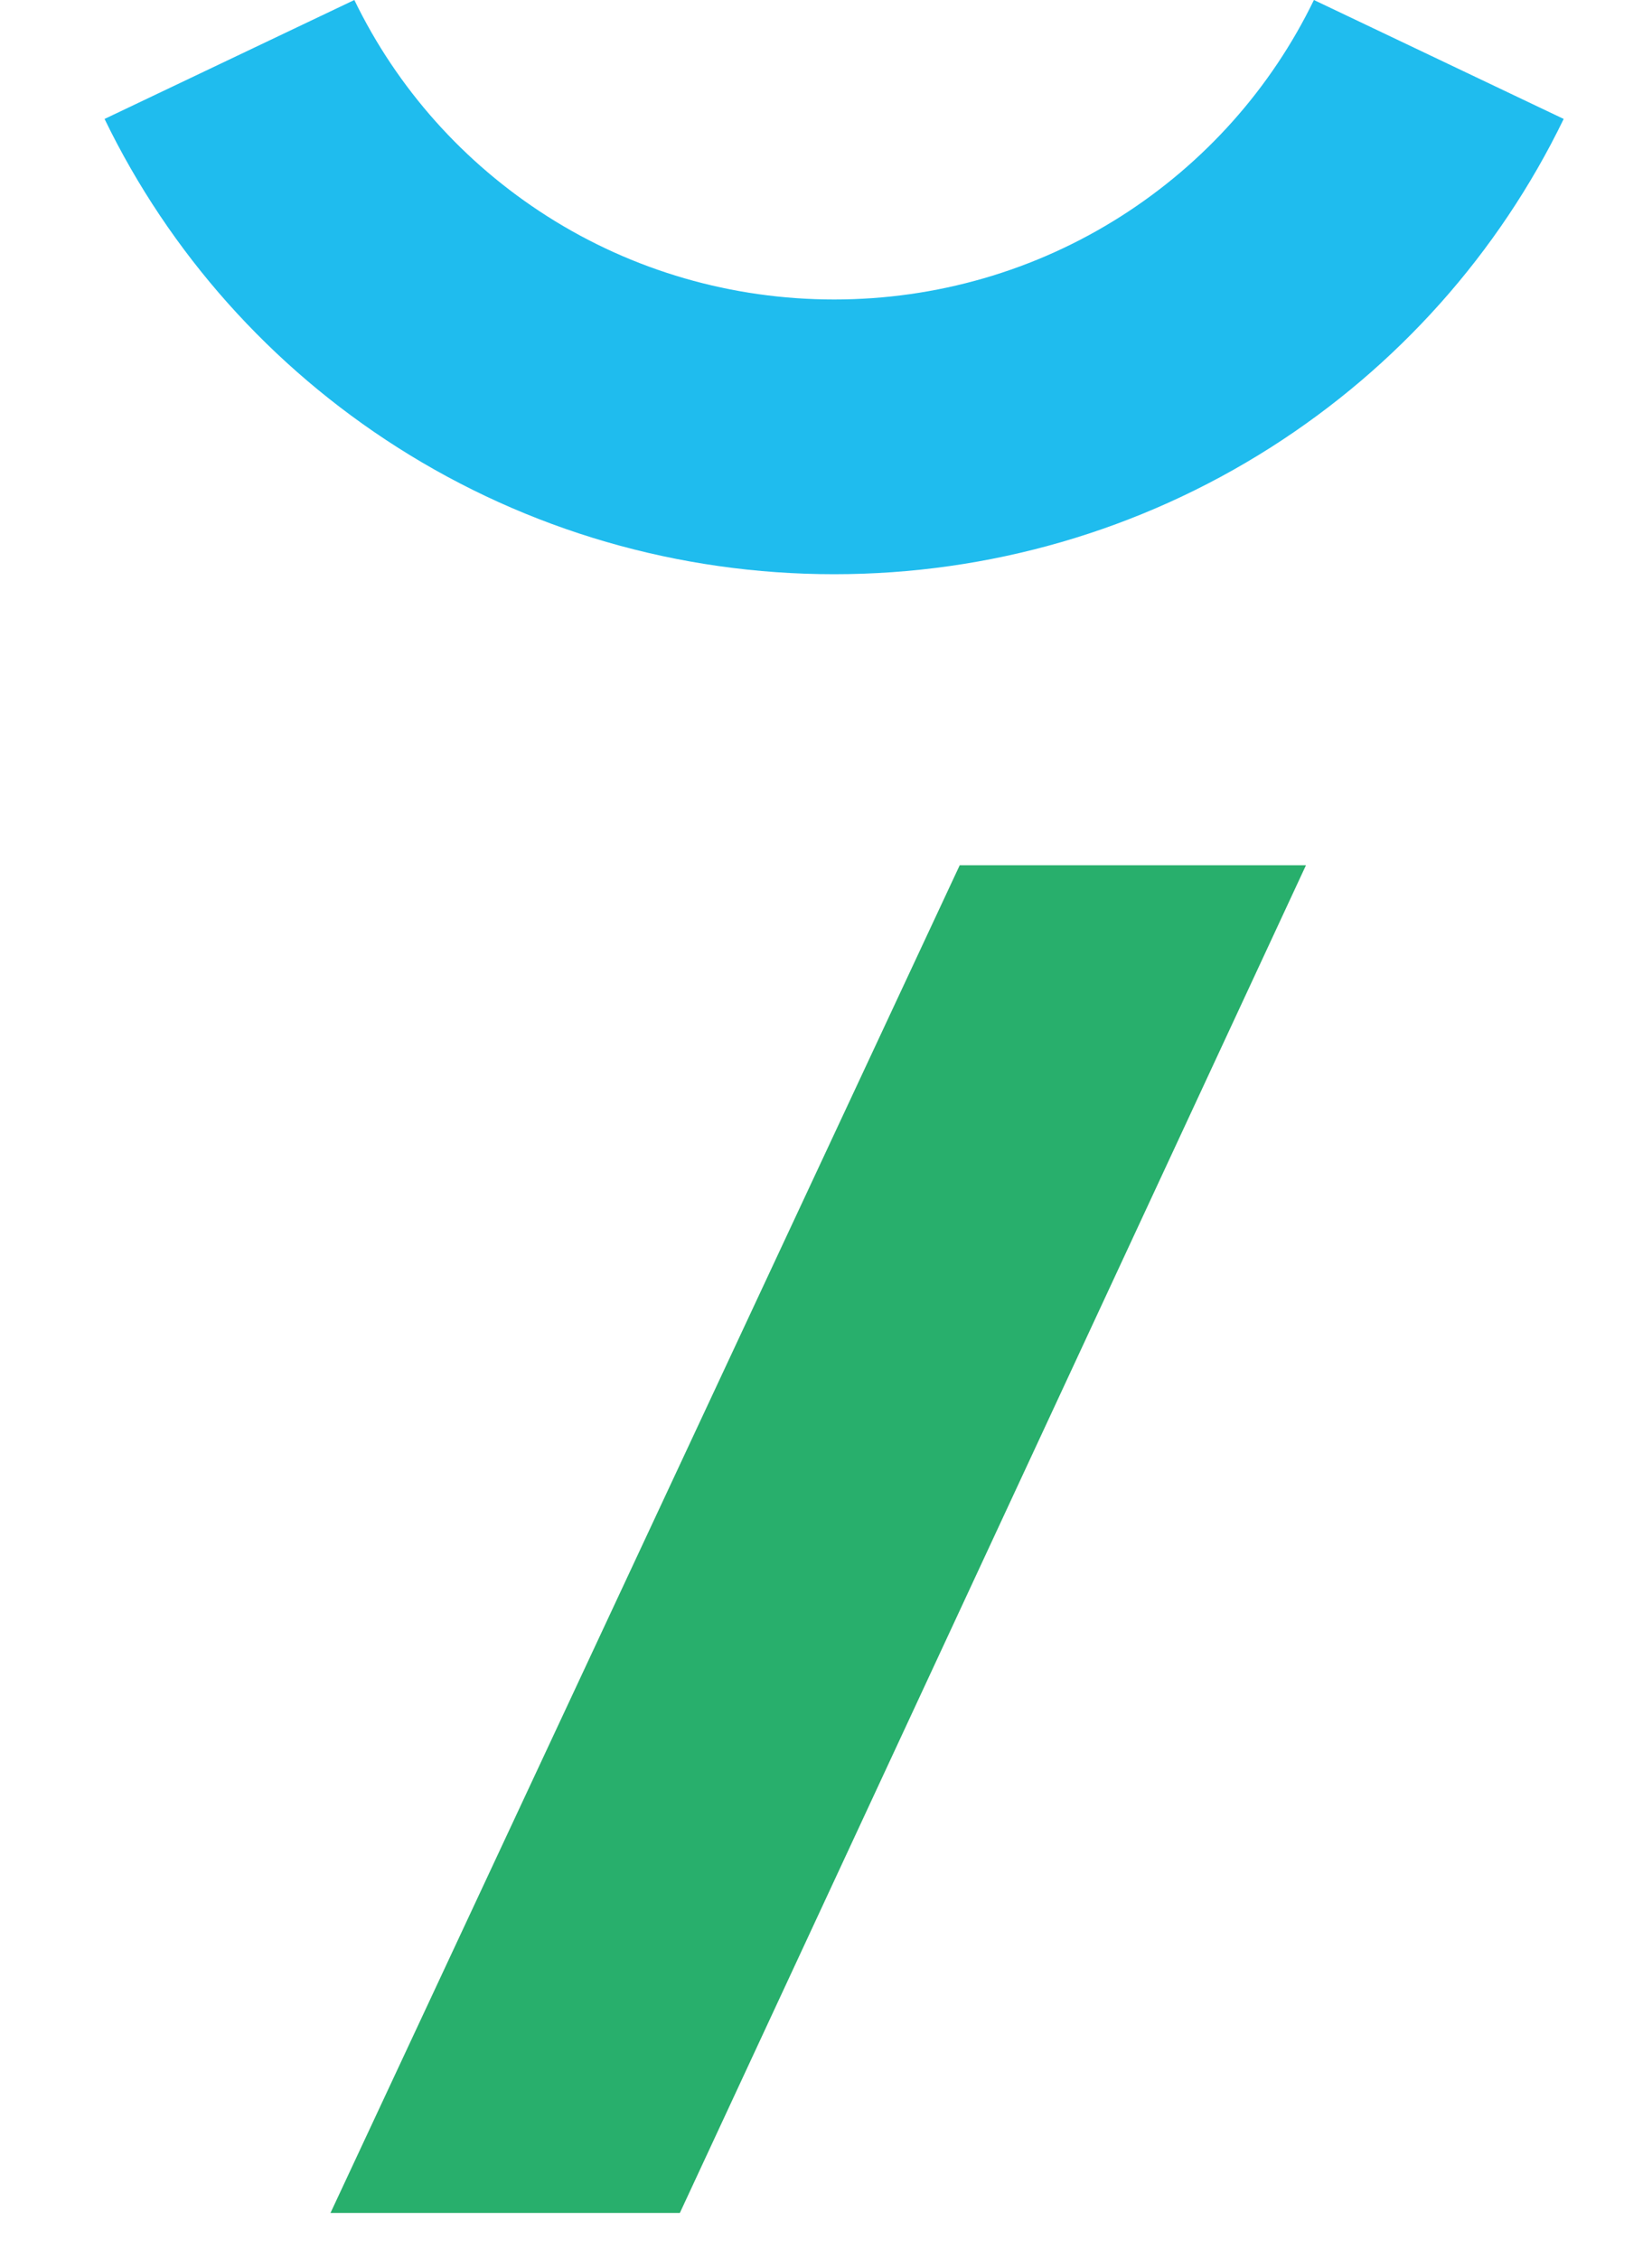 <svg width="79px" height="108px" viewBox="0 0 79 108" version="1.1" xmlns="http://www.w3.org/2000/svg" xmlns:xlink="http://www.w3.org/1999/xlink">
    <polygon id="Fill-21" fill="#28AF6C" points="15.804 105.808 32.511 105.808 62.452 41.371 45.894 41.371"></polygon>
    <path d="M39.889,27.455 C32.458,27.455 25.24,25.359 19.011,21.394 C12.956,17.539 8.111,12.108 5,5.687 L16.945,1.59872116e-14 C18.992,4.226 22.182,7.802 26.171,10.341 C30.258,12.943 35.002,14.319 39.889,14.319 C44.775,14.319 49.519,12.943 53.607,10.341 C57.595,7.802 60.785,4.226 62.832,1.59872116e-14 L74.777,5.687 C71.666,12.108 66.822,17.539 60.766,21.394 C54.538,25.359 47.319,27.455 39.889,27.455" id="Fill-23" fill="#1FBCEE"></path>
</svg>
